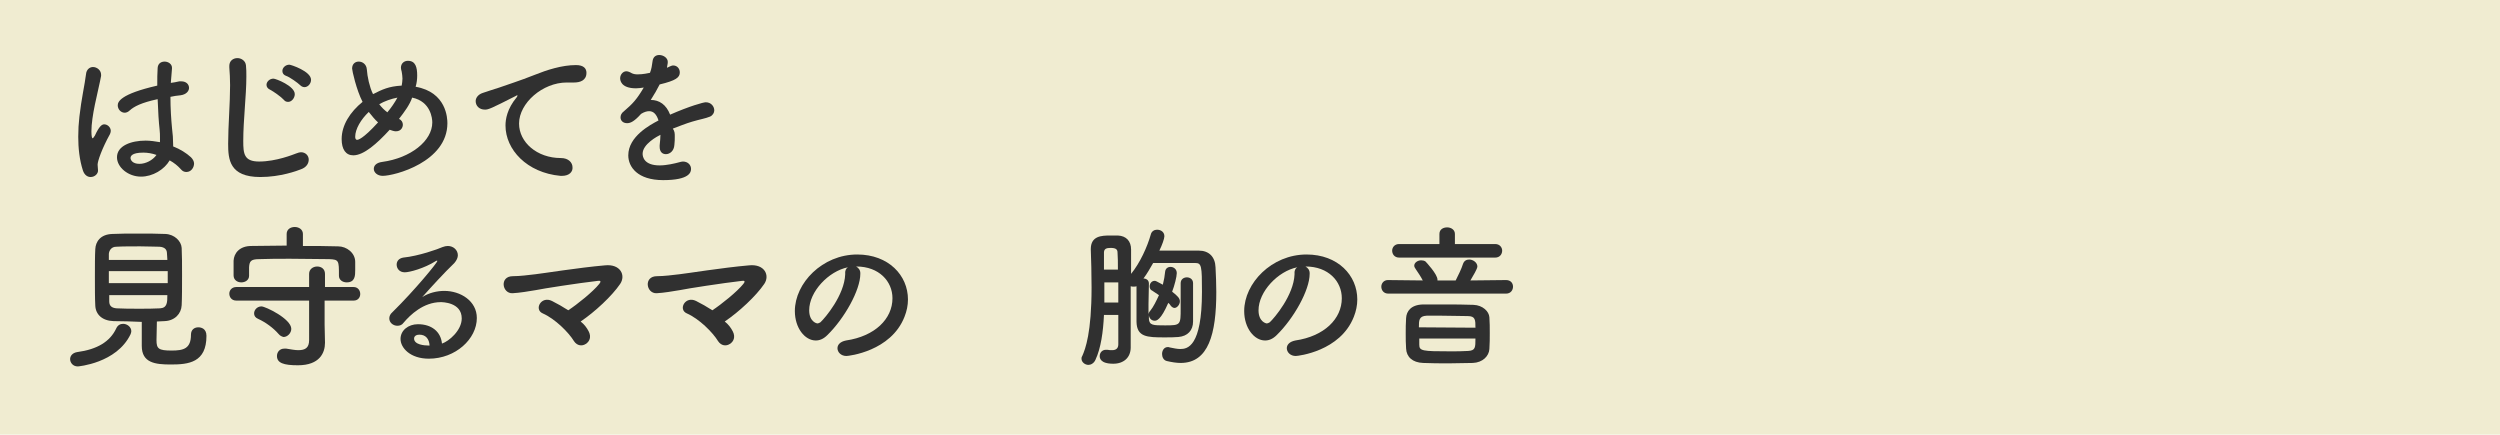 <?xml version="1.0" encoding="utf-8"?>
<!-- Generator: Adobe Illustrator 28.0.0, SVG Export Plug-In . SVG Version: 6.00 Build 0)  -->
<svg version="1.1" id="Layer_2" xmlns="http://www.w3.org/2000/svg" xmlns:xlink="http://www.w3.org/1999/xlink" x="0px" y="0px"
	 viewBox="0 0 645.4 112.2" style="enable-background:new 0 0 645.4 112.2;" xml:space="preserve">
<style type="text/css">
	.st0{fill:#F0ECD1;}
	.st1{enable-background:new    ;}
	.st2{fill:#303030;}
</style>
<g id="_レイアウト">
	<rect class="st0" width="645.4" height="112.2"/>
</g>
<g class="st1">
	<path class="st2" d="M23.4,45.7c-0.8,0-1.6-0.5-2-1.7c-0.9-2.8-1.2-5.8-1.2-8.7c0-1.8,0.1-3.5,0.3-5.2c0.5-4.5,1.4-8.4,1.7-10.9
		c0.1-1.3,1-1.9,1.8-1.9c1,0,2.1,0.8,2.1,2c0,0.1,0,0.2,0,0.3c-0.3,1.7-1,4.5-1.6,7.4c-0.5,2.4-0.9,5-0.9,6.9c0,1.5,0.2,1.8,0.3,1.8
		c0.1,0,0.3-0.2,0.6-0.7c1.1-2.4,1.8-2.9,2.4-2.9c0.9,0,1.7,0.8,1.7,1.7c0,0.3-0.1,0.5-0.2,0.8c-2.1,3.8-3.2,7-3.2,7.9
		c0,0.5,0.1,1,0.1,1.4C25.4,44.8,24.5,45.7,23.4,45.7z M36.4,45.6c-3.3,0-6.2-2.4-6.2-5c0-3,3.7-4.3,7.4-4.3c1.2,0,2.5,0.2,3.7,0.4
		c0-0.4,0-0.7,0-1.1c0-0.7,0-1.4-0.1-2.2c-0.2-1.7-0.4-4.7-0.5-7.8c-4.2,0.9-6.1,1.9-7.2,2.9c-0.4,0.4-0.9,0.6-1.3,0.6
		c-1,0-1.8-0.9-1.8-1.9c0-0.9,0.6-2.9,10.2-5.1c0-1.7,0-3.3,0.1-4.6c0.1-1.2,1-1.6,1.8-1.6c0.9,0,1.9,0.6,1.9,1.6c0,0.1,0,0.1,0,0.2
		c-0.1,1.1-0.2,2.4-0.3,3.7c0.7-0.1,1.4-0.2,2.2-0.4c0.2,0,0.4,0,0.5,0c1.3,0,2,0.8,2,1.7c0,0.8-0.7,1.7-2.2,1.9
		c-0.9,0.1-1.8,0.2-2.6,0.4c0,3,0.2,5.9,0.4,8c0.2,1.5,0.3,3,0.3,4.4c0,0.2,0,0.3,0,0.4c1.8,0.7,3.4,1.7,4.6,2.8
		c0.5,0.5,0.8,1.1,0.8,1.6c0,1-0.7,2.2-2,2.2c-0.5,0-1-0.2-1.4-0.7c-0.8-0.9-1.8-1.7-2.9-2.3C42.4,43.8,39.4,45.6,36.4,45.6z
		 M37,39.4c-3.1,0-3.3,1-3.3,1.4c0,0.5,0.5,1.5,2.3,1.5c1.6,0,3.4-0.9,4.4-2.3C39.3,39.6,38.1,39.4,37,39.4z"/>
	<path class="st2" d="M67.2,45.7c-8,0-8.3-4.6-8.3-8.6c0-4.6,0.5-10.4,0.5-15.1c0-1.7-0.1-3.3-0.2-4.6c0-0.1,0-0.3,0-0.4
		c0-1.3,1-2,2.1-2c1,0,2.1,0.7,2.2,1.9c0.1,0.9,0.1,1.8,0.1,2.9c0,4.9-0.8,11.2-0.8,16.6c0,3.3,0.2,5.3,4.1,5.3
		c4.4,0,8.8-1.8,9.6-2.1c0.5-0.2,0.9-0.3,1.2-0.3c1.2,0,2,0.9,2,1.9c0,1-0.6,2-2,2.5C76.7,44.1,72.4,45.7,67.2,45.7z M73.3,25.8
		c-0.6-0.7-2.7-2.2-3.5-2.6c-0.7-0.3-1-0.8-1-1.3c0-0.8,0.8-1.6,1.8-1.6c0.6,0,5.5,1.9,5.5,4c0,1-0.8,2-1.7,2
		C74,26.3,73.6,26.2,73.3,25.8z M77.5,22c-0.6-0.6-2.7-2.1-3.6-2.4c-0.8-0.3-1-0.8-1-1.3c0-0.8,0.8-1.6,1.8-1.6
		c0.4,0,5.6,1.7,5.6,3.9c0,1-0.8,1.9-1.7,1.9C78.2,22.5,77.8,22.3,77.5,22z"/>
	<path class="st2" d="M103,30.7c0.7,0.3,1,0.9,1,1.5c0,0.6-0.4,1.7-1.8,1.7c-0.5,0-1-0.2-1.6-0.4c-3.3,3.6-6.7,6.6-9.4,6.6
		c-1.9,0-3-1.5-3-4.2c0-3.6,2.2-7,5.4-9.6c-1.6-3.1-2.7-8.1-2.7-8.6c0-1.2,0.8-1.8,1.7-1.8c1,0,2,0.7,2.1,2c0.1,1.2,0.2,1.8,0.5,3.2
		c0.3,1.2,0.6,2.2,1.1,3.2c2.4-1.2,4-2,7.4-2.2c0.1-0.6,0.2-1.2,0.2-1.8c0-0.6-0.1-1.2-0.2-1.8c-0.1-0.4-0.2-0.7-0.2-1
		c0-1.2,0.9-1.8,1.8-1.8c2,0,2.4,1.7,2.4,3.8c0,0.9-0.1,1.9-0.4,2.9c8,1.4,8.2,8.2,8.2,9.4c0,10-13.6,13.6-16.7,13.6
		c-1.4,0-2.3-0.9-2.3-1.8c0-0.8,0.6-1.6,2.2-1.8c7.3-1,12.9-5.4,12.9-10.2c0-1-0.4-5.4-5.2-6.4C105.8,27,104.4,28.9,103,30.7z
		 M95.2,28.9c-2,1.9-3.5,4.4-3.5,6.4c0,0.4,0.1,0.8,0.5,0.8c0.2,0,1.4-0.1,5.4-4.5C96.8,30.9,96,29.9,95.2,28.9z M97.9,26.9
		c0.6,0.8,1.3,1.5,2.1,2.1c1-1.2,1.9-2.5,2.6-3.8C101,25.5,99.3,26.1,97.9,26.9L97.9,26.9z"/>
	<path class="st2" d="M145.1,45.4c-0.1,0-0.2,0-0.4,0c-8.7-0.8-14.2-6.8-14.2-13c0-1.6,0.4-4.3,2.9-7.3c0.1-0.2,0.2-0.3,0.2-0.4
		c0,0,0-0.1-0.1-0.1c-0.1,0-0.2,0.1-0.4,0.2c-6.3,3.2-7,3.5-7.9,3.5c-1.5,0-2.4-1-2.4-2.2c0-0.8,0.6-1.7,1.8-2.1
		c0.8-0.3,3.1-1,4.3-1.4c1.9-0.7,5.2-1.7,9.2-3.3c3-1.2,6.9-2.5,10.6-2.5c2,0,2.7,0.9,2.7,2c0,2-1.7,2.5-3.2,2.5c-0.3,0-0.6,0-0.9,0
		c-0.3,0-0.6,0-1,0c-6.2,0-12.3,5.3-12.3,10.6c0,4.8,4.6,8.9,10.8,8.9c2,0,3,1.2,3,2.4C147.9,44.3,147,45.4,145.1,45.4z"/>
	<path class="st2" d="M174.2,35.2c0,0.7,0,1.4-0.1,2.2c-0.1,1.6-1.2,2.4-2.2,2.4c-0.9,0-1.6-0.6-1.6-1.9c0-0.1,0-0.2,0-0.4
		c0.1-1,0.2-1.9,0.2-2.7c-0.8,0.4-4.6,2.4-4.6,4.9c0,0.7,0.3,3,4.4,3c1.8,0,3.9-0.5,5-0.8c0.4-0.1,0.7-0.2,1-0.2
		c1.3,0,2.1,0.9,2.1,1.9c0,0.8-0.3,2.9-7.2,2.9c-6.6,0-9-3.4-9-6.4c0-4.9,5.7-7.9,7.8-9c-0.5-1.6-1.3-2.4-2.4-2.4
		c-0.6,0-1.3,0.2-2.1,0.7c-1.7,1.9-2.7,2.4-3.6,2.4c-1,0-1.7-0.6-1.7-1.5c0-0.5,0.2-1.1,0.9-1.6c2.2-1.9,3.2-2.9,5.1-6.1
		c-0.7,0.1-1.4,0.2-2,0.2c-4,0-4.1-2.2-4.1-2.6c0-0.9,0.7-1.8,1.6-1.8c0.4,0,0.9,0.2,1.4,0.5c0.4,0.2,0.9,0.3,1.5,0.3
		c0.3,0,1.4,0,3.2-0.4c0.4-1,0.5-1.8,0.7-3.2c0.2-1,0.9-1.4,1.7-1.4c1,0,2.2,0.7,2.2,1.8c0,0.5-0.2,1.1-0.2,1.5
		c1.2-0.6,1.4-0.6,1.6-0.6c1,0,1.7,0.8,1.7,1.8c0,1.3-1,2.1-5.2,3.1c-0.6,1.2-1.4,2.6-2.3,4c2.2,0,4,1.2,5,3.8
		c5-2.2,8.6-3.2,9.2-3.2c1.4,0,2.2,1.1,2.2,2.1c0,0.6-0.4,1.3-1.1,1.6c-1.2,0.5-2.6,0.7-4.6,1.3c-1.7,0.5-3.4,1.2-5,1.8
		C174.2,33.9,174.2,34.5,174.2,35.2z"/>
</g>
<g class="st1">
	<path class="st2" d="M20.1,94.6c-1.3,0-2-1-2-1.9c0-0.8,0.6-1.6,1.8-1.8c5.2-0.7,8.5-2.7,10.1-6.1c0.4-0.9,1.1-1.2,1.8-1.2
		c1,0,2.1,0.8,2.1,1.9c0,0.3-0.1,0.5-0.2,0.8C30.1,93.8,20.1,94.6,20.1,94.6z M29.3,82.9c-2.9-0.1-4.6-1.7-4.7-4
		c-0.1-1.8-0.1-4.6-0.1-7.4c0-2.8,0-5.6,0.1-7.2c0.1-1.9,1.3-3.8,4.4-3.9c1.8-0.1,4.2-0.1,6.7-0.1c2.4,0,5,0,7,0.1
		c2.4,0.1,4.1,1.9,4.2,3.6c0.1,1.8,0.1,4.3,0.1,7c0,2.9,0,5.9-0.1,7.8c-0.1,2.2-1.8,4-4.4,4.1c-0.7,0-1.4,0.1-2,0.1
		c0,1.6-0.1,3.5-0.1,4.8c0,2.2,0.5,2.7,3.9,2.7c3.1,0,5-0.5,5-4.1c0-1.3,0.9-1.9,1.9-1.9c0.7,0,2.1,0.3,2.1,2.2
		c0,6.9-4.6,7.4-9.2,7.4c-4,0-7.5-0.4-7.5-4.8c0-1.1,0-4.1,0-6.2C34.2,83,31.6,82.9,29.3,82.9z M43.3,70H28.1v3.1h15.2V70z M43.2,67
		c0-0.6-0.1-1.2-0.1-1.6c0-1-0.6-1.6-1.9-1.7c-1.3,0-3.1-0.1-5-0.1c-2.2,0-4.6,0-6.2,0.1c-1.2,0-1.8,0.9-1.9,1.8c0,0.4,0,1,0,1.6
		H43.2z M28.2,76.2c0,0.6,0,1.1,0,1.6c0,1.3,0.8,1.7,1.9,1.8c1.8,0.1,3.8,0.1,5.9,0.1c1.8,0,3.6,0,5.3-0.1c1.9-0.1,1.9-1.6,1.9-3.4
		H28.2z"/>
	<path class="st2" d="M83.8,77.7v6.1l0.1,4.6c0,0,0,0.1,0,0.1c0,2.5-1.3,5.8-7,5.8c-3.7,0-5.4-0.6-5.4-2.4c0-1,0.7-1.9,1.9-1.9
		c0.2,0,0.3,0,0.5,0c1.2,0.2,2.3,0.4,3.1,0.4c1.8,0,2.8-0.6,2.8-2.6V77.6l-18.8,0c-1.2,0-1.8-0.9-1.8-1.8c0-0.8,0.6-1.7,1.8-1.7
		l18.8,0v-3.4c0-1.2,1-1.9,2.1-1.9c1,0,2,0.6,2,1.9v3.4l7.4,0c1.1,0,1.7,0.9,1.7,1.8s-0.6,1.7-1.7,1.7H83.8z M78.2,63.5
		c3,0,6.1,0,9.1,0.1c2.2,0,4.4,1.7,4.4,4c0,0.6,0,1.4,0,2.1c0,1.4,0,3.2-2.2,3.2c-1,0-2-0.6-2-1.7c0,0,0,0,0-0.1
		c0-3.8,0-4.1-2.5-4.2c-3.2,0-6.7-0.1-10.1-0.1c-2.8,0-5.6,0-8,0.1c-2.2,0-2.5,0.6-2.6,2.1c0,0,0,0,0,2.2v0c0,1.1-1,1.7-2,1.7
		c-1,0-2-0.6-2-1.8c0-0.5,0-1.2,0-1.8c0-0.6,0-1.3,0-2c0.1-1.9,1.5-3.8,4.6-3.8c3,0,6-0.1,9.1-0.1v-3c0-1.2,1-1.8,2.1-1.8
		c1,0,2.1,0.6,2.1,1.8V63.5z M71.9,86.2c-1.3-1.5-3.3-3-5.3-3.9c-0.7-0.3-1-0.8-1-1.4c0-0.9,0.8-1.8,1.9-1.8c1,0,7.7,3.2,7.7,5.8
		c0,1.1-1,2.1-2,2.1C72.8,86.9,72.3,86.7,71.9,86.2z"/>
	<path class="st2" d="M119.2,82.2c0-4.2-5.1-4.2-5.4-4.2c-4.5,0-7.9,3.3-9.6,5.3c-0.4,0.6-1,0.8-1.6,0.8c-1.1,0-2.1-0.8-2.1-1.9
		c0-0.5,0.2-1.1,0.8-1.6c5.8-5.7,11.6-12.8,11.6-13.2c0-0.1,0-0.1-0.1-0.1c-0.1,0-0.2,0-0.3,0.1c-3,1.9-6.8,2.9-8,2.9
		c-1.4,0-2.1-1-2.1-2c0-0.8,0.5-1.6,1.7-1.8c4-0.4,9-2.2,10.1-2.7c0.5-0.2,1-0.3,1.4-0.3c1.5,0,2.6,1.1,2.6,2.4c0,0.6-0.3,1.3-0.9,2
		c-2.7,2.6-5.8,6-8.3,8.8c1.7-1.1,3.8-1.6,5.7-1.6c4.2,0,8.4,2.6,8.4,7c0,5.4-5.5,10.5-12.4,10.5c-4.8,0-7.3-2.8-7.3-5.1
		c0-2.2,2-3.8,4.5-3.8c3.5,0,5.9,1.9,6.2,5C115.9,88.1,119.2,85.3,119.2,82.2z M108.3,86.4c-1.4,0-1.4,0.9-1.4,1
		c0,1.6,2.7,1.8,3.7,1.8c0.1,0,0.2,0,0.3,0C110.8,87.5,109.9,86.4,108.3,86.4z"/>
	<path class="st2" d="M152,85.6c0.7,1.4,0.2,2.6-0.8,3.2c-0.9,0.6-2.2,0.5-3-0.7c-1.4-2.3-4.9-5.8-8.1-7.2c-2.3-1-0.4-4.6,2.4-3.2
		c1.4,0.7,2.8,1.5,4.2,2.4c2.3-1.5,6.4-4.8,8-6.8c0.5-0.6,0.4-0.9-0.3-0.8c-5.2,0.6-14.2,2-16.1,2.4c-1.8,0.3-4.1,0.7-6,0.8
		c-2.7,0.1-3.4-4.4,0.1-4.4c1.8,0,4.1-0.3,5.8-0.5c1.9-0.2,11.1-1.7,18-2.3c4-0.4,5.4,2.6,3.9,4.8c-2.1,3.1-6.5,7.2-10.2,9.7
		C150.8,83.7,151.5,84.6,152,85.6z"/>
	<path class="st2" d="M189.2,85.6c0.7,1.4,0.2,2.6-0.8,3.2c-0.9,0.6-2.2,0.5-3-0.7c-1.4-2.3-4.9-5.8-8.1-7.2c-2.3-1-0.4-4.6,2.4-3.2
		c1.4,0.7,2.8,1.5,4.2,2.4c2.3-1.5,6.4-4.8,8-6.8c0.5-0.6,0.4-0.9-0.3-0.8c-5.2,0.6-14.2,2-16.1,2.4c-1.8,0.3-4.1,0.7-6,0.8
		c-2.7,0.1-3.4-4.4,0.1-4.4c1.8,0,4.1-0.3,5.8-0.5c1.9-0.2,11.1-1.7,18-2.3c4-0.4,5.4,2.6,3.9,4.8c-2.1,3.1-6.5,7.2-10.2,9.7
		C188,83.7,188.7,84.6,189.2,85.6z"/>
	<path class="st2" d="M230.4,77c0-4.4-3.5-8.2-9.3-8.2c0,0,0,0-0.1,0c0.6,0.3,1.1,0.9,1.1,1.7c0,0.1,0,0.2,0,0.2
		c0,4.2-4.1,11.5-8.5,15.8c-1,1-2,1.4-3,1.4c-2.8,0-5.4-3.2-5.4-7.6c0-7.2,7.1-14.6,16.1-14.6c8.1,0,13.1,5.4,13.1,11.6
		c0,1.5-0.3,3-0.9,4.5c-3.5,8.9-14.4,10.1-15,10.1c-1.4,0-2.3-1-2.3-2c0-0.9,0.7-1.7,2.2-2C225.9,86.8,230.4,82.3,230.4,77z
		 M218.9,69c-5,1-10,6.3-10,11.1c0,3,2,3.4,2.1,3.4c0.2,0,0.5-0.1,0.8-0.3c1.2-1.1,6.2-7,6.4-12.4C218.1,69.9,218.4,69.3,218.9,69z"
		/>
	<path class="st2" d="M296.6,82.3c0.1,1.7,1.1,1.7,4.2,1.7c4,0,4-0.1,4-4.4c0-2,0-4.3,0-6.5c0-1,0.8-1.5,1.6-1.5
		c0.8,0,1.6,0.5,1.6,1.5s0,2,0,3.1c0,2.4,0,4.8,0,6.8c0,2.3-1.4,3.8-3.8,4c-1,0.1-2.3,0.1-3.6,0.1c-4.5,0-7.1-0.1-7.2-4
		c0-2,0-4.2,0-6.4c0-0.9,0-1.9,0-2.8c-0.2,0.1-0.5,0.1-0.7,0.1c-0.3,0-0.5,0-0.8-0.1v10.3c0,1.5,0,4,0,5.3c0,0,0,0.1,0,0.2
		c0,2.6-1.8,4.2-4.5,4.2c-3.5,0-3.5-1.6-3.5-2c0-0.8,0.6-1.6,1.6-1.6c0.1,0,0.2,0,0.4,0c0.4,0.1,0.8,0.1,1.2,0.1
		c0.8,0,1.6-0.3,1.6-1.5c0-1.3,0-4.2,0-7.6H285c-0.2,4.4-0.8,8.6-2.2,11.6c-0.4,0.9-1.2,1.3-1.8,1.3c-0.9,0-1.8-0.7-1.8-1.6
		c0-0.2,0-0.4,0.2-0.7c0.8-1.8,2.4-6,2.4-17.7c0-3.6-0.1-7.1-0.2-9.8c0,0,0-0.1,0-0.1c0-3.4,2.8-3.5,5-3.5c0.7,0,1.3,0,2,0
		c2.2,0.1,3.4,1.5,3.4,3.6v6.3c2.3-2.8,4.2-7,5.1-10.2c0.2-0.8,0.9-1.2,1.6-1.2c1,0,1.9,0.6,1.9,1.7c0,0.6-0.6,2.3-1.3,3.7
		c1.6,0,3.5,0,5.3,0c1.9,0,3.7,0,4.9,0c2.6,0,4.2,1.6,4.3,4.3c0.1,2,0.2,4.2,0.2,6.4c0,10.8-2,18.3-9.2,18.3c-1.1,0-2.3-0.2-3.6-0.5
		c-0.8-0.2-1.2-1-1.2-1.8c0-0.9,0.5-1.8,1.5-1.8c0.1,0,0.3,0,0.5,0.1c1,0.2,1.9,0.4,2.7,0.4c1.8,0,5.6-0.5,5.6-14.8
		c0-6.6-0.1-7.4-1.7-7.4c0,0,0,0-10.9,0c-0.8,1.4-1.6,2.8-2.5,4c0.7,0,1.4,0.4,1.4,1.3c0,0,0,0,0,0.1c0,1.8-0.1,3.5-0.1,5.1
		c0,1,0,2,0,2.9c0-0.3,0.1-0.7,0.4-1c0.9-1.1,1.6-2.6,2.3-4.1c-0.6-0.4-1.2-0.8-1.8-1.2c-0.5-0.2-0.6-0.7-0.6-1.1
		c0-0.7,0.5-1.4,1.3-1.4c0.3,0,0.4,0.1,2.1,1c0.3-1.2,0.5-2.3,0.6-3.4c0.1-0.8,0.7-1.2,1.4-1.2c0.8,0,1.6,0.6,1.6,1.6
		c0,0.9-0.6,3.3-1.2,4.8c1.4,1.1,2,1.7,2,2.5c0,0.8-0.7,1.7-1.4,1.7c-0.3,0-0.6-0.2-0.9-0.5c-0.2-0.3-0.4-0.6-0.7-0.8
		c-1.9,4.4-3,4.6-3.5,4.6c-0.8,0-1.4-0.6-1.5-1.4L296.6,82.3z M288.6,69.7c0-1.8,0-3.4-0.1-4.5c0-0.8-0.4-1.2-1.8-1.2
		c-1,0-1.7,0.2-1.7,1.2c0,0.4,0,0.8,0,1.2c0,1,0,2.1,0,3.2H288.6z M288.7,72.9h-3.6c0,0.8,0,1.7,0,2.6s0,1.8,0,2.6h3.6V72.9z"/>
	<path class="st2" d="M346.4,77c0-4.4-3.5-8.2-9.3-8.2c0,0,0,0-0.1,0c0.6,0.3,1.1,0.9,1.1,1.7c0,0.1,0,0.2,0,0.2
		c0,4.2-4.1,11.5-8.5,15.8c-1,1-2,1.4-3,1.4c-2.8,0-5.4-3.2-5.4-7.6c0-7.2,7.1-14.6,16.1-14.6c8.1,0,13.1,5.4,13.1,11.6
		c0,1.5-0.3,3-0.9,4.5c-3.5,8.9-14.4,10.1-15,10.1c-1.4,0-2.3-1-2.3-2c0-0.9,0.7-1.7,2.2-2C341.9,86.8,346.4,82.3,346.4,77z
		 M334.9,69c-5,1-10,6.3-10,11.1c0,3,2,3.4,2.1,3.4c0.2,0,0.5-0.1,0.8-0.3c1.2-1.1,6.2-7,6.4-12.4C334.1,69.9,334.4,69.3,334.9,69z"
		/>
	<path class="st2" d="M358.4,75.8c-1.2,0-1.8-0.9-1.8-1.8c0-0.8,0.6-1.7,1.7-1.7h0l9,0.1c-0.5-1-1.2-2-1.8-2.9
		c-0.2-0.3-0.4-0.6-0.4-0.9c0-0.8,0.9-1.4,1.8-1.4c0.4,0,0.8,0.1,1.1,0.3c0.2,0.2,3.1,3.3,3.1,4.7c0,0.1,0,0.2,0,0.2l2.5,0l2.2,0
		c0.7-1.4,1.5-3,1.9-4.3c0.3-0.8,0.9-1.1,1.6-1.1c1,0,2.1,0.8,2.1,1.8c0,0.6-1.1,2.4-1.8,3.6l9.2-0.1h0c1.2,0,1.8,0.8,1.8,1.7
		s-0.6,1.8-1.8,1.8H358.4z M361.2,66.5c-1.2,0-1.8-0.9-1.8-1.8c0-0.8,0.6-1.7,1.8-1.7h10.4l0-2.6c0-1.2,1-1.7,2-1.7c1,0,2,0.6,2,1.7
		l0,2.6H386c1.2,0,1.8,0.9,1.8,1.7c0,0.9-0.6,1.8-1.8,1.8H361.2z M380.2,93.7c-2,0-4,0.1-6,0.1c-2.4,0-4.7,0-6.8-0.1
		c-2.8-0.1-4.3-1.6-4.4-3.7c-0.1-1.3-0.1-2.6-0.1-3.9c0-1.3,0-2.6,0.1-4c0.1-1.7,1.2-3.4,4.3-3.5c1.8,0,3.7,0,5.7,0
		c2.4,0,5,0,7.4,0.1c2.4,0.1,4,1.7,4.1,3.2c0.1,1.4,0.1,2.7,0.1,4.1c0,1.3,0,2.7-0.1,4.1C384.4,91.9,382.8,93.6,380.2,93.7z
		 M380.9,84.6c0-2,0-3-2-3c-2.1,0-4.4-0.1-6.7-0.1c-1.4,0-2.7,0-3.9,0c-2,0.1-2,1.2-2,3L380.9,84.6z M366.4,87.4c0,0.6,0,1.1,0,1.6
		c0,1.6,0.8,1.7,8,1.7c1.6,0,3.1,0,4.6-0.1c1.9-0.1,1.9-0.9,1.9-3.2L366.4,87.4z"/>
</g>
</svg>

